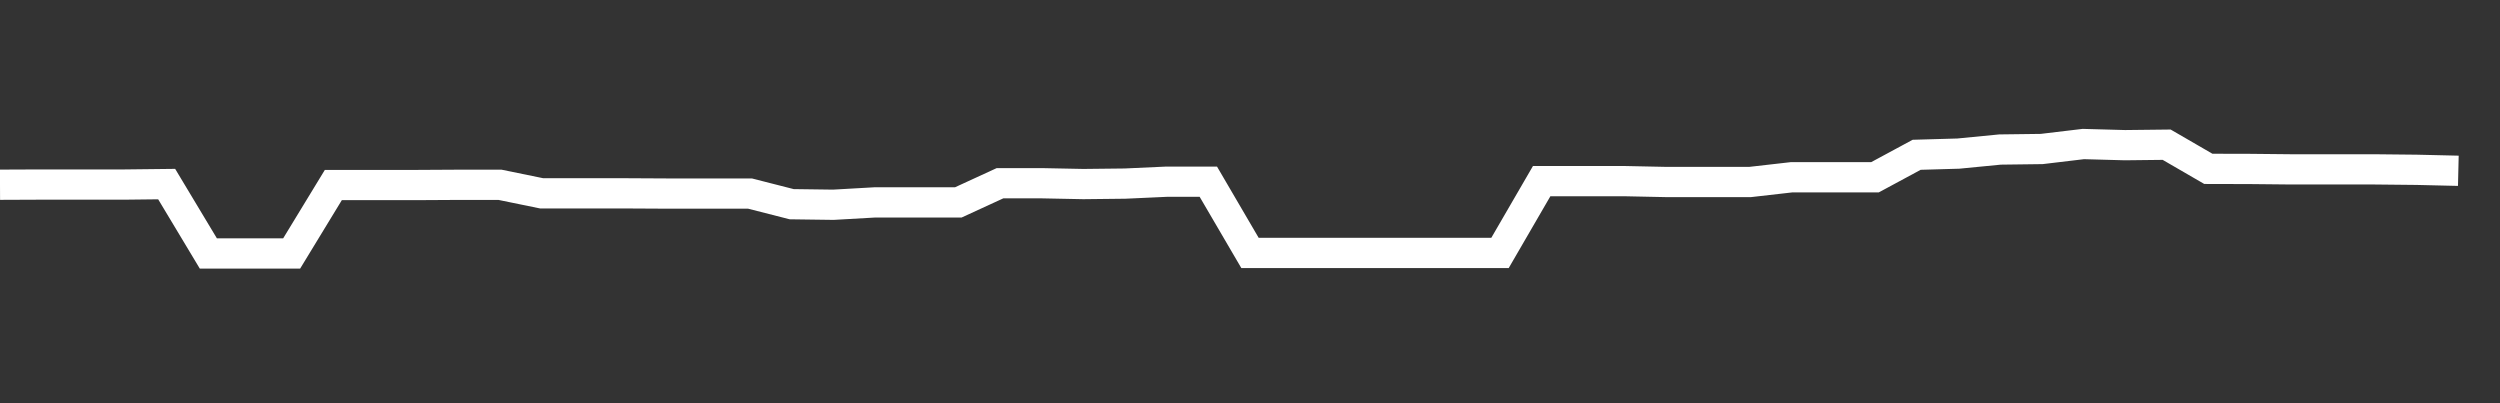<svg xmlns="http://www.w3.org/2000/svg" width="248" height="40" viewBox="0 0 248 40" shape-rendering="auto"><rect x="0" y="0" width="248" height="40" fill="#333333" stroke="none"/><polyline points="0, 18.325 4.133, 18.308 8.267, 18.308 12.4, 18.308 16.533, 18.261 20.667, 25.142 24.8, 25.142 28.933, 25.142 33.067, 18.355 37.2, 18.355 41.333, 18.355 45.467, 18.332 49.6, 18.332 53.733, 19.179 57.867, 19.179 62, 19.179 66.133, 19.201 70.267, 19.201 74.4, 19.201 78.533, 20.256 82.667, 20.312 86.8, 20.077 90.933, 20.077 95.067, 20.077 99.2, 18.176 103.333, 18.176 107.467, 18.259 111.6, 18.213 115.733, 18.024 119.867, 18.024 124, 25.092 128.133, 25.092 132.267, 25.092 136.4, 25.092 140.533, 25.092 144.667, 25.092 148.8, 25.092 152.933, 17.969 157.067, 17.969 161.2, 17.969 165.333, 18.055 169.467, 18.055 173.6, 18.055 177.733, 17.584 181.867, 17.584 186, 17.584 190.133, 15.355 194.267, 15.237 198.4, 14.834 202.533, 14.781 206.667, 14.288 210.8, 14.401 214.933, 14.354 219.067, 16.75 223.2, 16.76 227.333, 16.802 231.467, 16.802 235.6, 16.802 239.733, 16.845 243.867, 16.942 248" stroke="#fff" stroke-width="3" stroke-opacity="1" fill="none" fill-opacity="0"></polyline></svg>